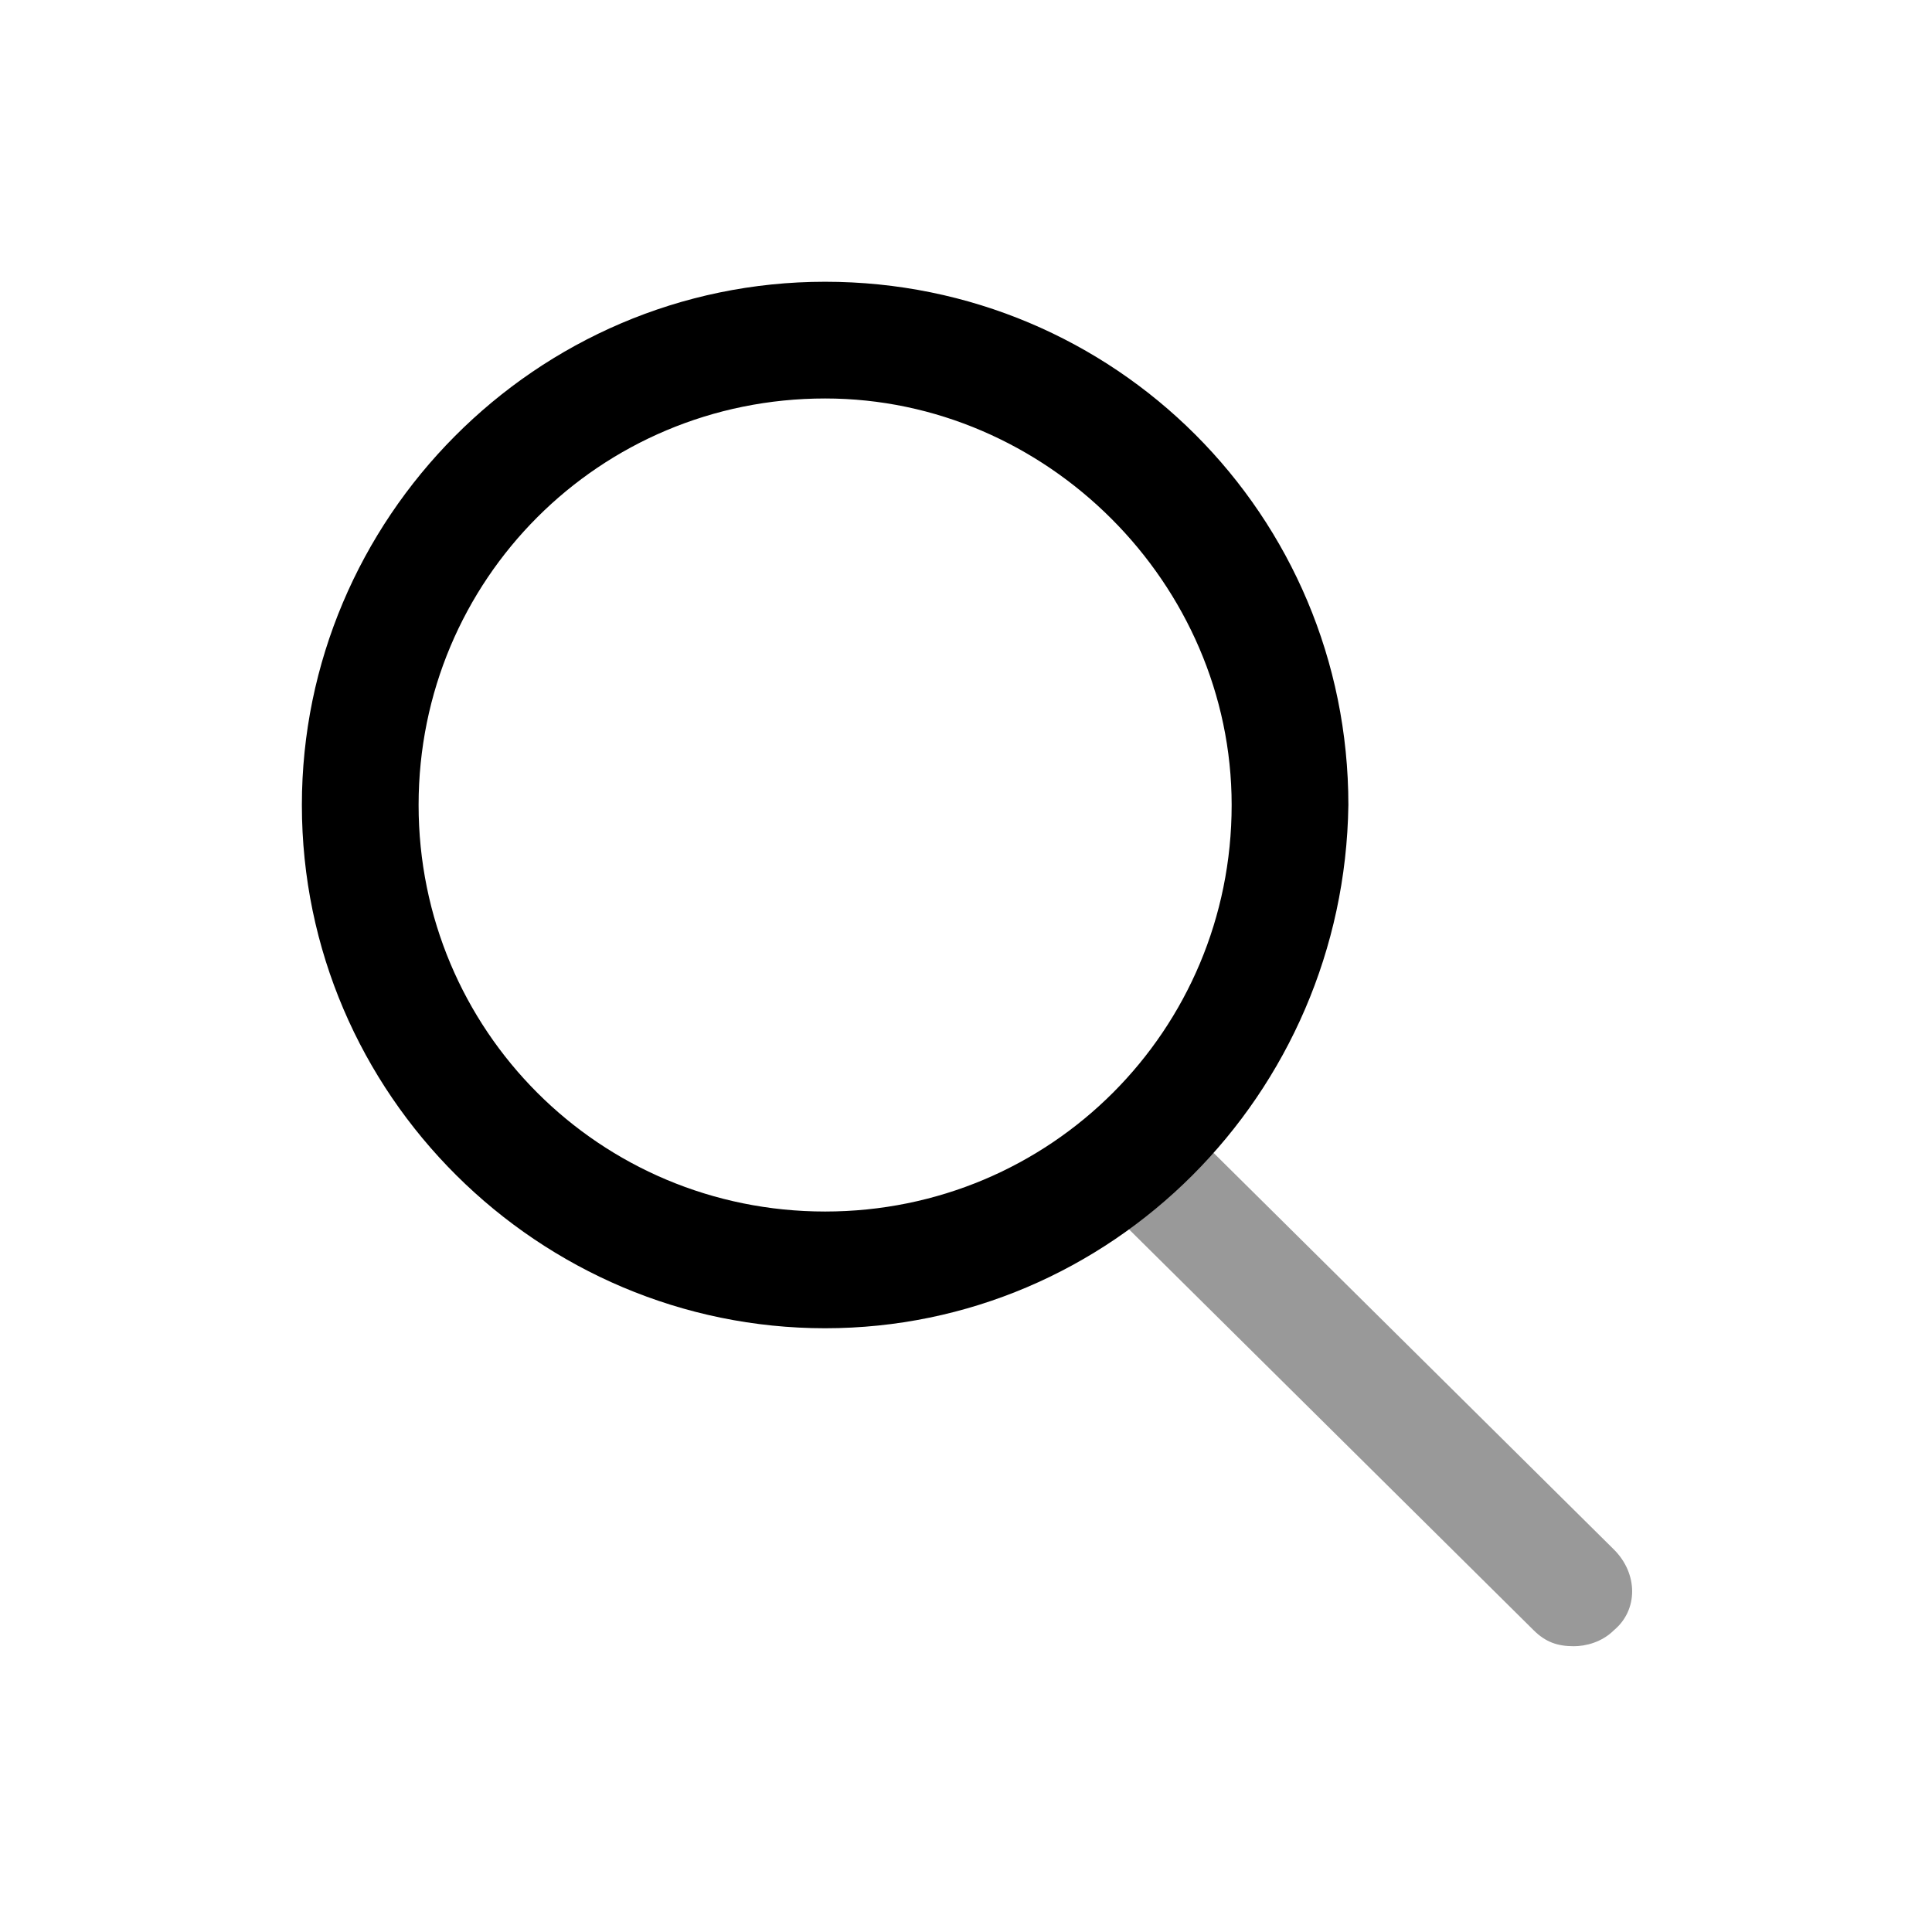 <?xml version="1.0" encoding="utf-8"?>
<!-- Generator: Adobe Illustrator 25.3.1, SVG Export Plug-In . SVG Version: 6.00 Build 0)  -->
<svg version="1.1" id="Layer_1" xmlns="http://www.w3.org/2000/svg" xmlns:xlink="http://www.w3.org/1999/xlink" x="0px" y="0px"
	 width="48px" height="48px" viewBox="0 0 48 48" style="enable-background:new 0 0 48 48;" xml:space="preserve">
<style type="text/css">
	.st0{opacity:0.4;enable-background:new    ;}
</style>
<g>
	<path class="st0" d="M39.1,40.9c-0.4,0-0.7-0.1-1-0.4L27.3,29.8c-0.6-0.6-0.6-1.5,0-2c0.6-0.6,1.5-0.6,2,0l10.8,10.7
		c0.6,0.6,0.6,1.5,0,2C39.8,40.8,39.4,40.9,39.1,40.9z"/>
	<path d="M20.5,33c-7.1,0-13-5.8-13-13c0-7.1,5.8-13,13-13s13,5.8,13,13C33.4,27.2,27.6,33,20.5,33z M20.5,9.9
		c-5.6,0-10.1,4.5-10.1,10.1c0,5.6,4.5,10.1,10.1,10.1S30.6,25.6,30.6,20C30.6,14.5,26,9.9,20.5,9.9z"/>
</g>
</svg>
